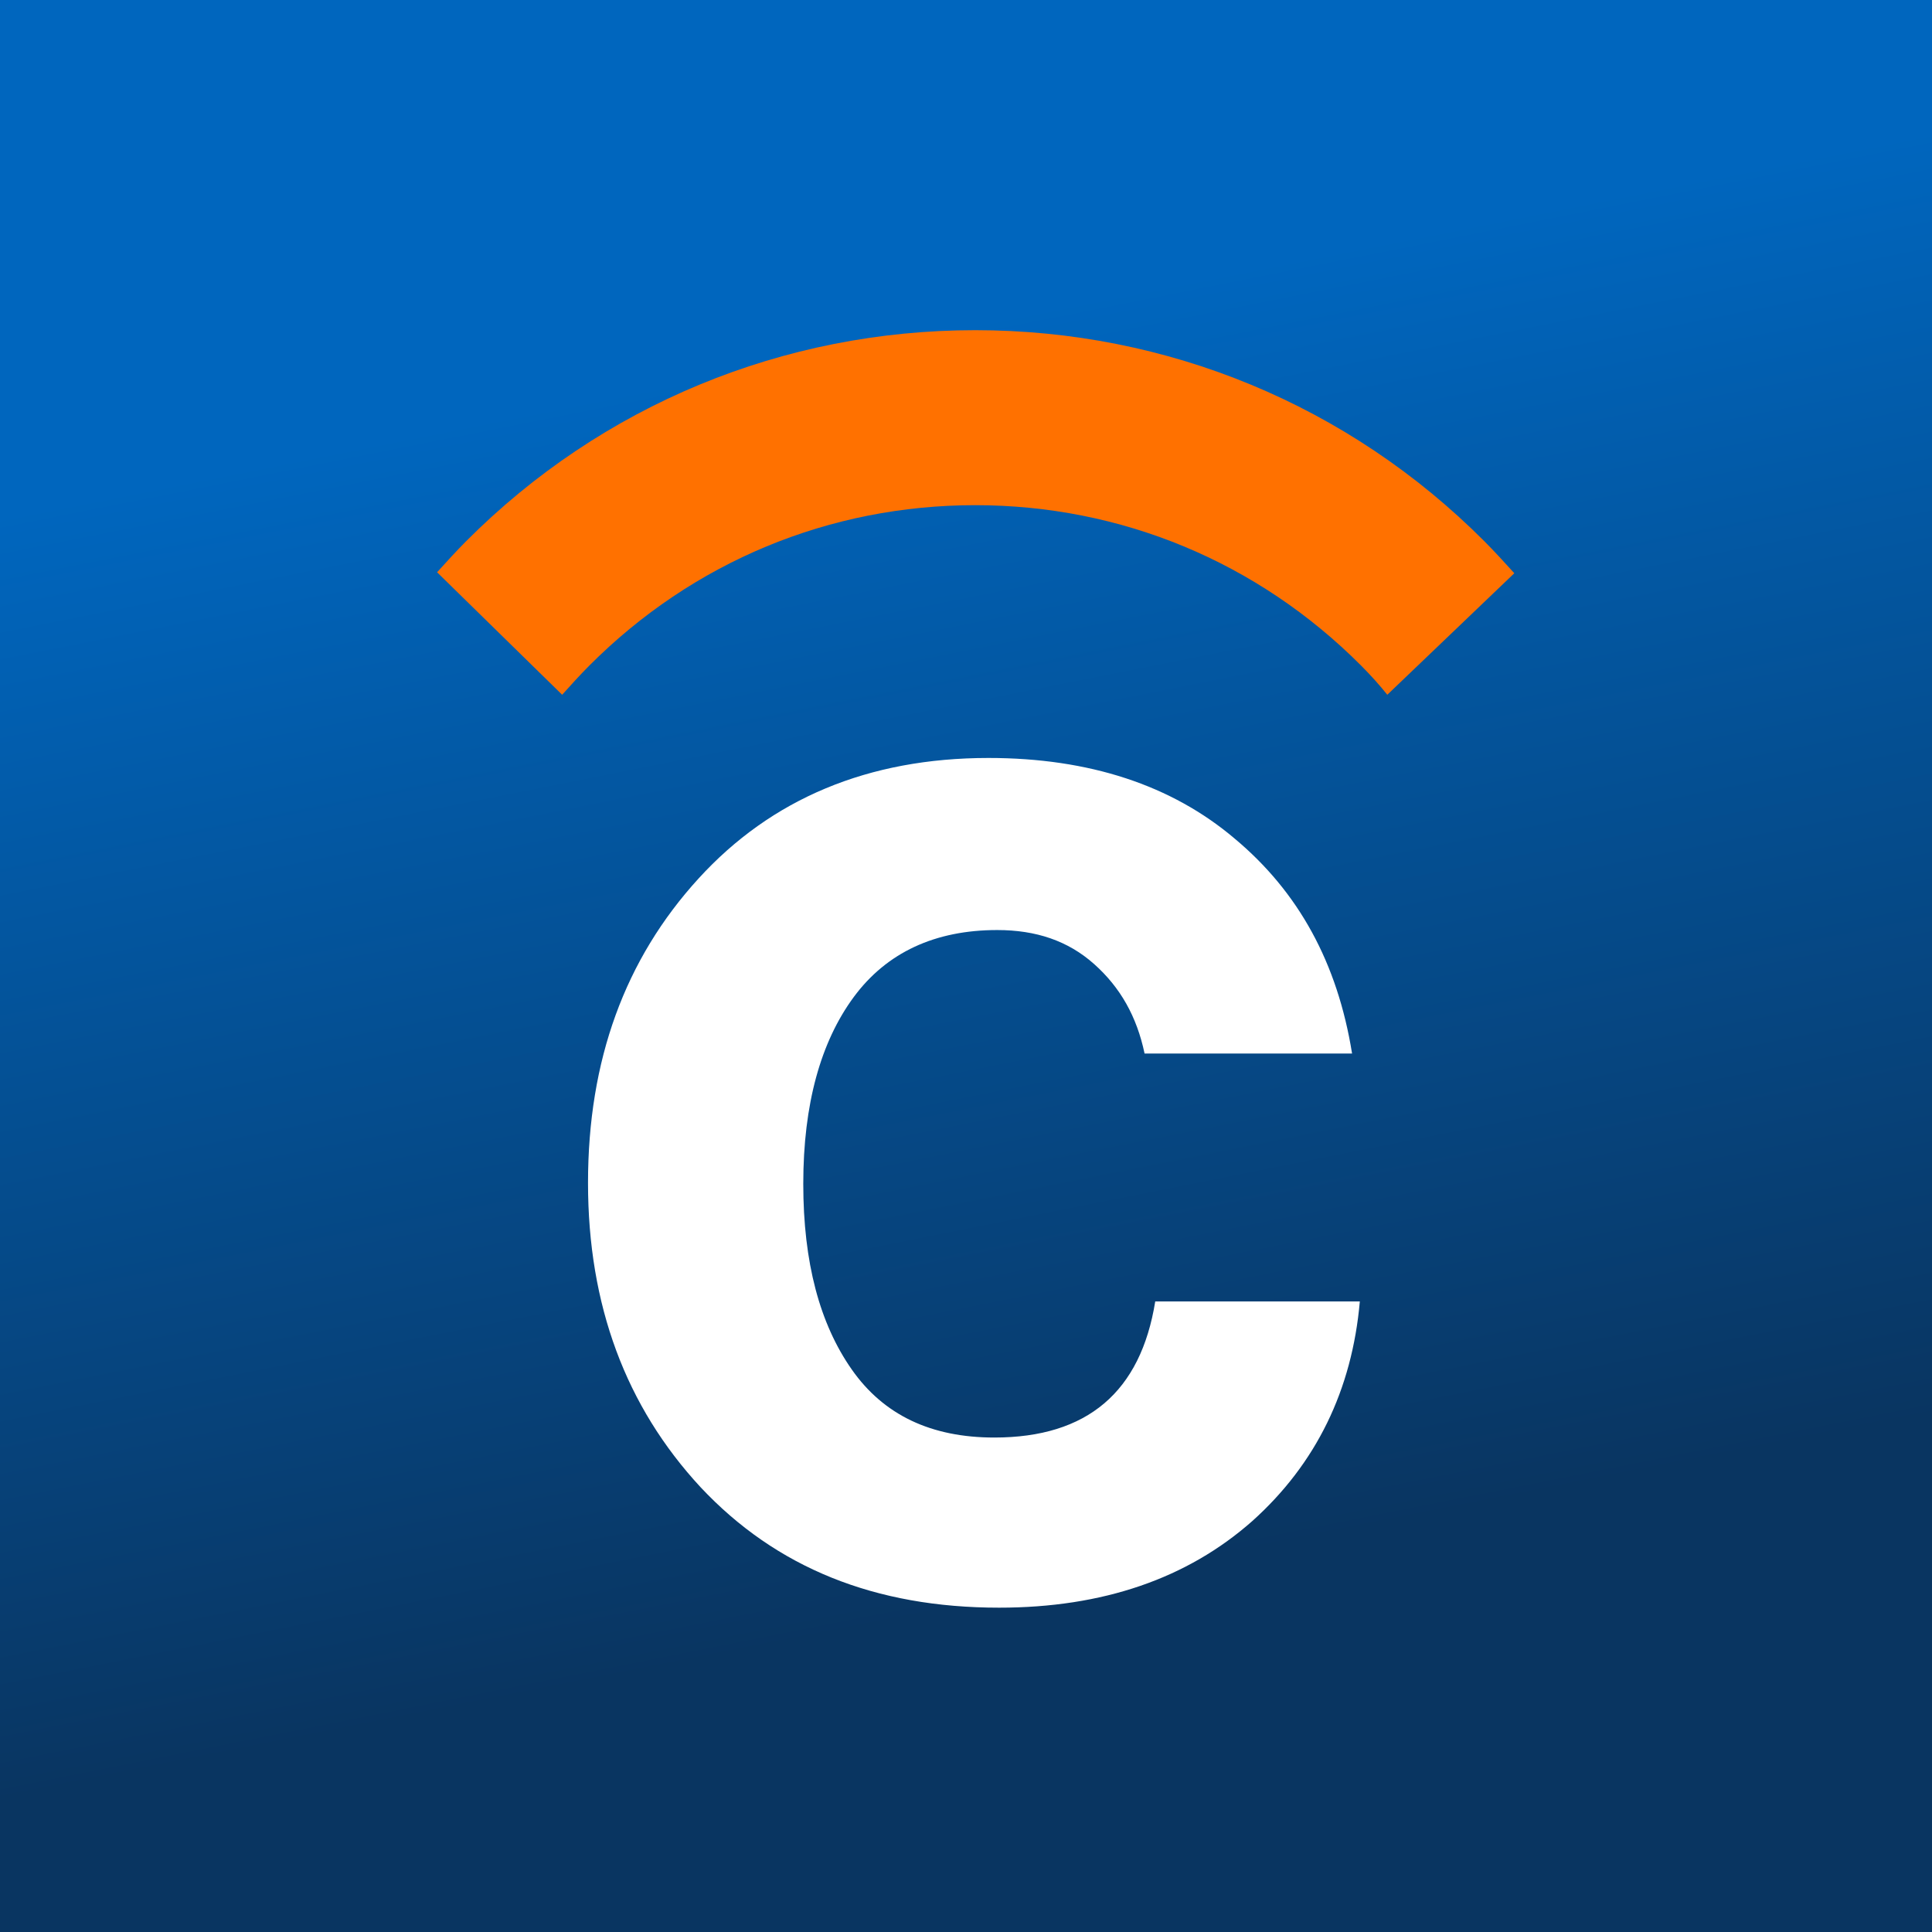 <?xml version="1.0" encoding="UTF-8"?> <svg xmlns="http://www.w3.org/2000/svg" width="180" height="180" viewBox="0 0 180 180" fill="none"><rect x="0" y="0" width="180" height="180" fill="#808080" stroke="none"/><g clip-path="url(#clip0_1038_8417)"><rect width="180" height="180" fill="white"></rect><rect width="180" height="180" fill="#2A2A2A"></rect><rect width="180" height="180" fill="url(#paint0_linear_1038_8417)"></rect><rect width="180" height="180" fill="url(#paint1_radial_1038_8417)"></rect><path d="M92.267 150.643C80.432 150.643 71.001 146.842 63.79 139.147C56.671 131.452 53.065 121.811 53.065 110.13C53.065 98.449 56.578 88.808 63.605 81.113C70.539 73.512 79.785 69.618 91.25 69.618C100.865 69.618 108.724 72.214 114.734 77.312C120.836 82.411 124.535 89.179 125.921 97.8H106.136C105.396 94.278 103.824 91.496 101.328 89.272C98.831 87.047 95.78 86.027 92.082 86.027C86.165 86.027 81.542 88.159 78.398 92.424C75.255 96.688 73.59 102.621 73.59 110.223C73.59 117.732 75.162 123.573 78.213 127.93C81.264 132.287 85.795 134.419 91.805 134.419C100.681 134.419 105.766 130.062 107.153 121.44H126.661C125.922 129.876 122.501 136.922 116.398 142.392C110.204 147.861 102.16 150.643 92.267 150.643Z" fill="white"></path><path d="M50.599 63.59C51.431 62.663 52.263 61.736 53.188 60.809C63.081 50.89 76.117 45.513 89.986 45.513C103.855 45.513 116.891 50.89 126.784 60.809C127.709 61.736 128.541 62.663 129.281 63.59L141.393 52.002C140.468 50.983 139.543 49.963 138.526 48.943C125.582 35.964 108.293 28.826 89.986 28.826C71.679 28.826 54.39 35.964 41.446 48.943C40.521 49.87 39.596 50.89 38.672 51.91L50.599 63.59Z" fill="url(#paint2_linear_1038_8417)"></path><g clip-path="url(#clip1_1038_8417)"><rect width="180" height="180" fill="white"></rect><rect width="180" height="180" fill="url(#paint3_linear_1038_8417)"></rect><path d="M93.087 149.783C81.524 149.783 72.309 146.07 65.263 138.552C58.307 131.034 54.784 121.614 54.784 110.201C54.784 98.788 58.217 89.368 65.082 81.85C71.858 74.422 80.891 70.618 92.093 70.618C101.488 70.618 109.167 73.154 115.038 78.136C121.001 83.118 124.614 89.73 125.969 98.154H106.637C105.914 94.712 104.379 91.995 101.94 89.821C99.501 87.647 96.519 86.65 92.906 86.65C87.124 86.65 82.608 88.734 79.536 92.9C76.465 97.067 74.839 102.864 74.839 110.291C74.839 117.628 76.374 123.335 79.356 127.592C82.337 131.849 86.763 133.932 92.635 133.932C101.307 133.932 106.276 129.675 107.631 121.251H126.692C125.969 129.494 122.627 136.378 116.664 141.722C110.612 147.066 102.753 149.783 93.087 149.783Z" fill="white"></path><path d="M52.375 64.729C53.188 63.823 54.001 62.918 54.904 62.012C64.57 52.32 77.308 47.066 90.858 47.066C104.409 47.066 117.146 52.32 126.812 62.012C127.715 62.918 128.528 63.823 129.251 64.729L141.085 53.407C140.182 52.411 139.278 51.414 138.285 50.418C125.638 37.737 108.745 30.762 90.858 30.762C72.972 30.762 56.079 37.737 43.432 50.418C42.528 51.324 41.625 52.32 40.722 53.316L52.375 64.729Z" fill="#FF7100"></path></g></g><defs><linearGradient id="paint0_linear_1038_8417" x1="90" y1="113.125" x2="90" y2="180" gradientUnits="userSpaceOnUse"><stop stop-color="#2A2A2A" stop-opacity="0.31"></stop><stop offset="1"></stop></linearGradient><radialGradient id="paint1_radial_1038_8417" cx="0" cy="0" r="1" gradientUnits="userSpaceOnUse" gradientTransform="translate(47.5 41.25) rotate(60.642) scale(80.314)"><stop stop-color="white" stop-opacity="0.2"></stop><stop offset="1" stop-color="white" stop-opacity="0"></stop></radialGradient><linearGradient id="paint2_linear_1038_8417" x1="50.023" y1="51.582" x2="118.981" y2="46.486" gradientUnits="userSpaceOnUse"><stop stop-color="#FF6600"></stop><stop offset="1" stop-color="#FF8719"></stop></linearGradient><linearGradient id="paint3_linear_1038_8417" x1="90" y1="150" x2="66.977" y2="34.593" gradientUnits="userSpaceOnUse"><stop stop-color="#093561"></stop><stop offset="1" stop-color="#0066BE"></stop></linearGradient><clipPath id="clip0_1038_8417"><rect width="180" height="180" fill="white"></rect></clipPath><clipPath id="clip1_1038_8417"><rect width="180" height="180" fill="white"></rect></clipPath></defs></svg> 